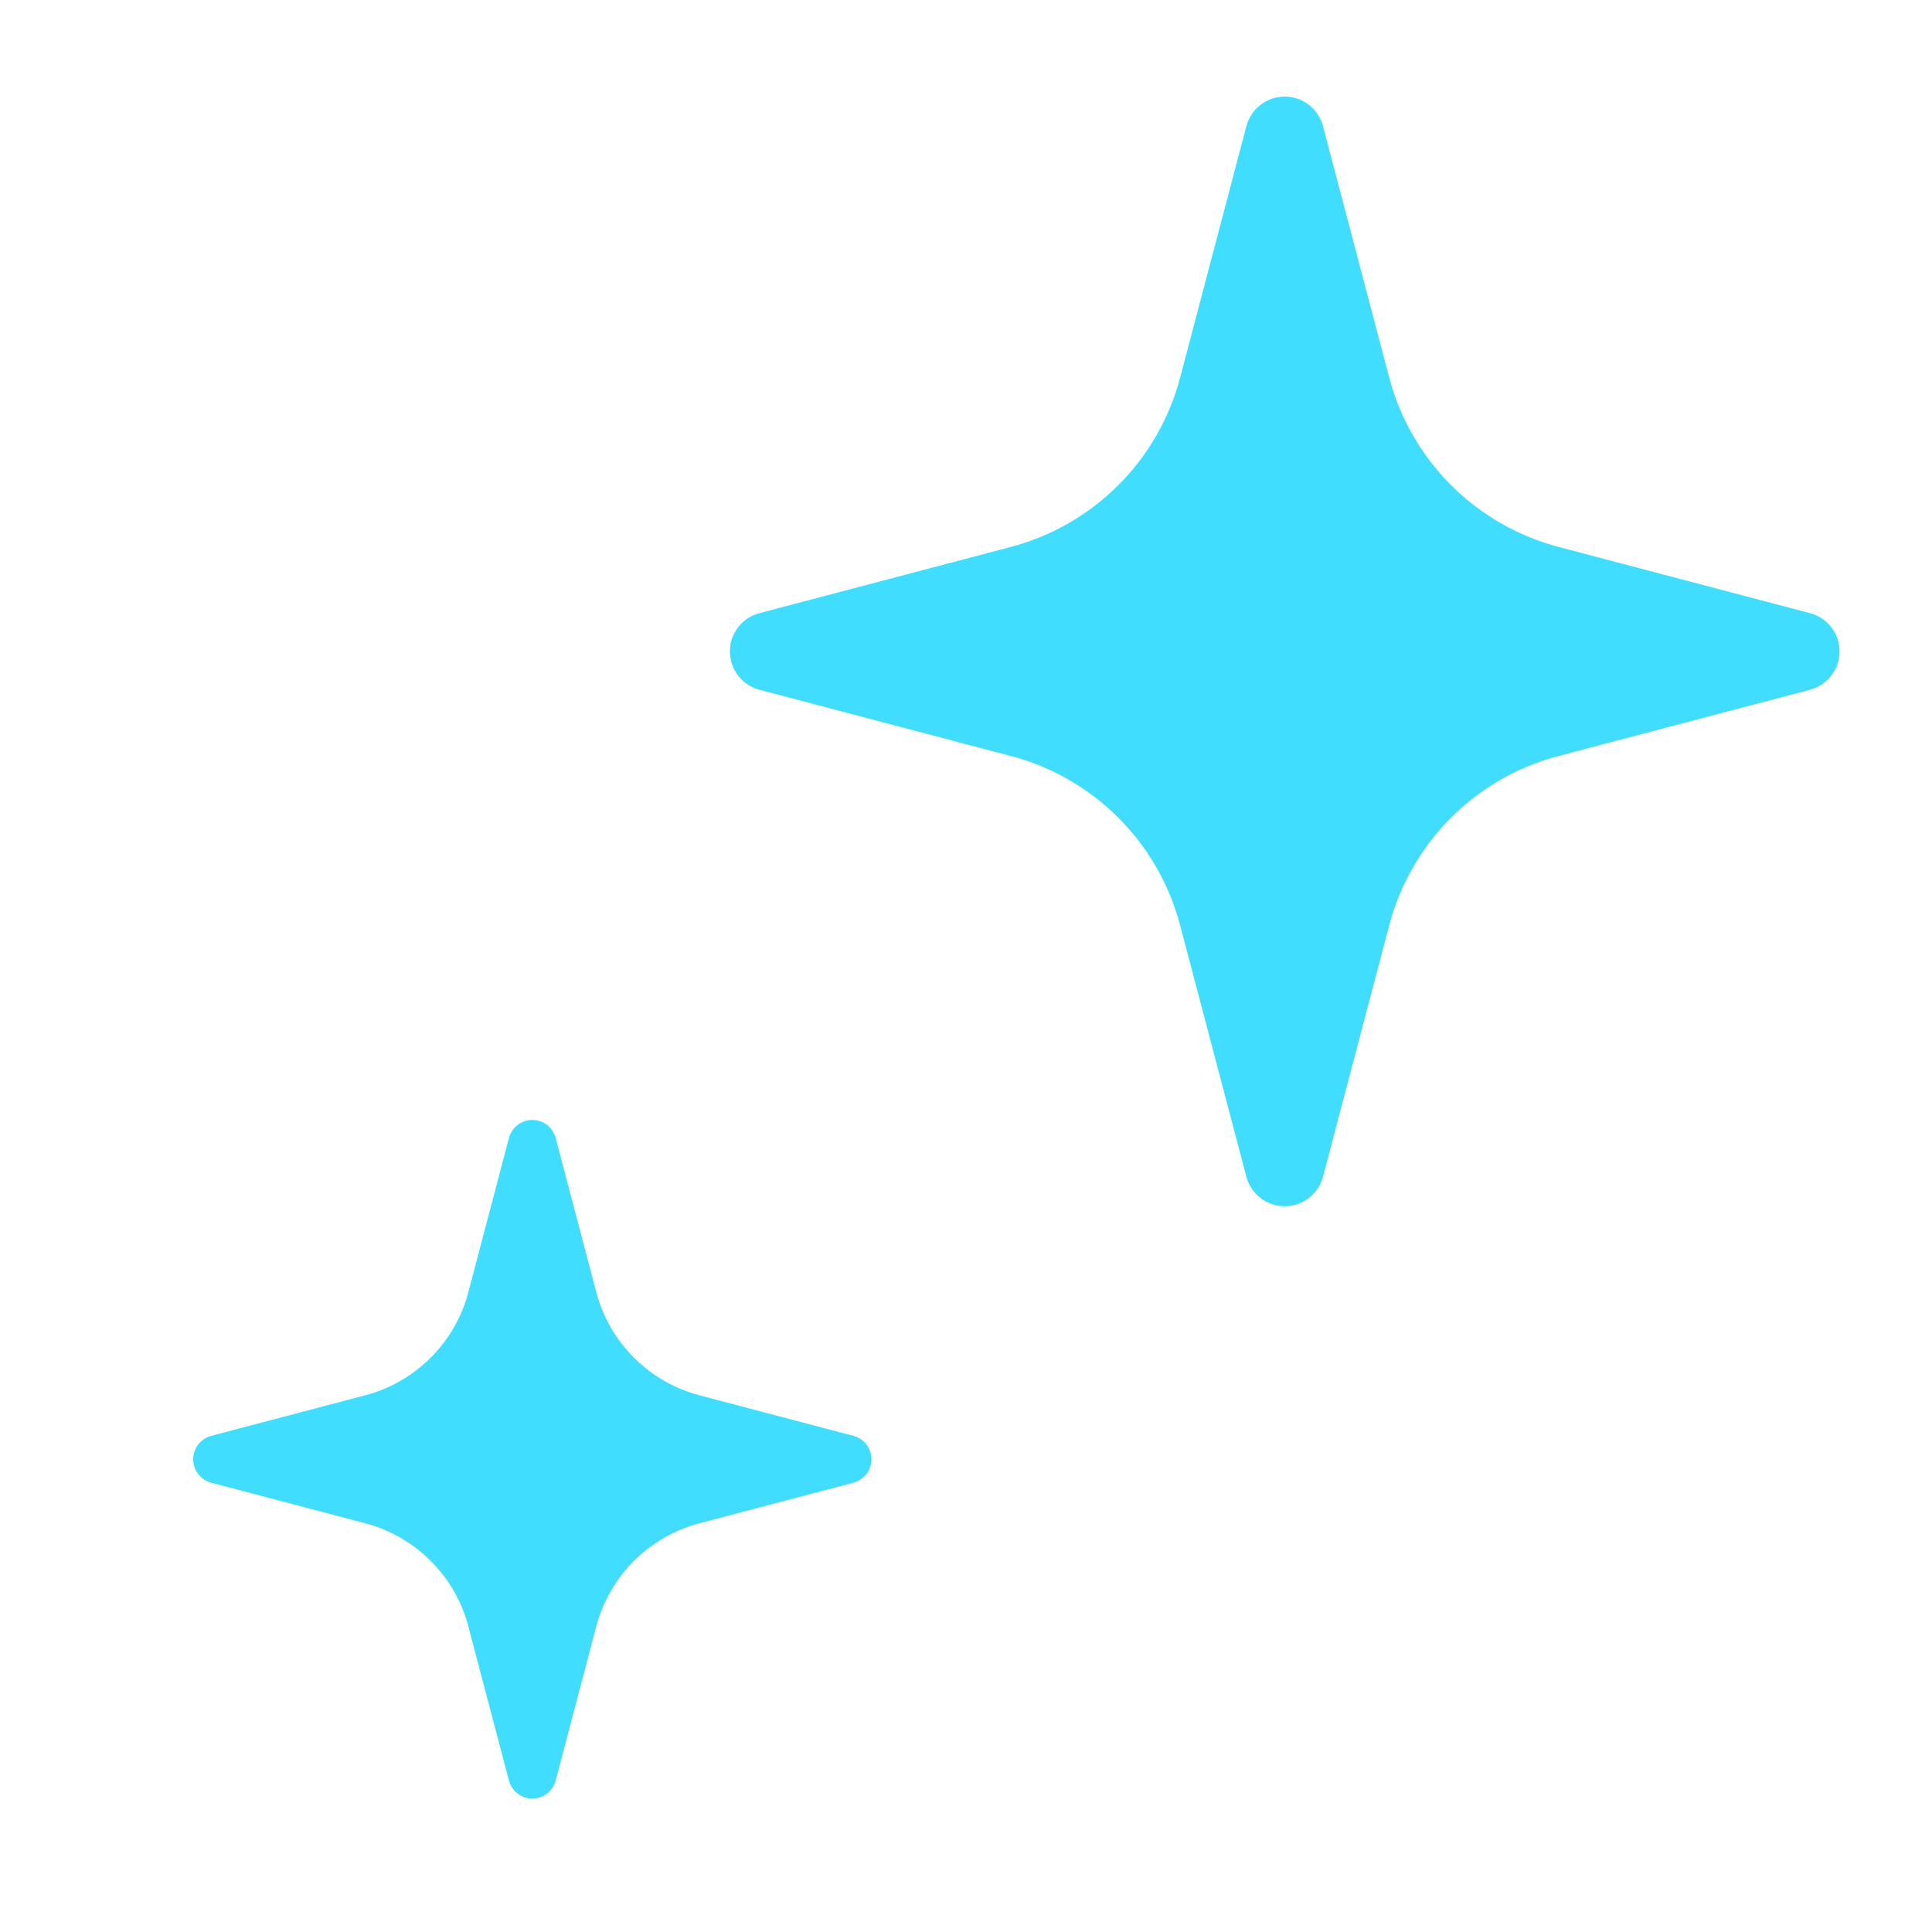 <svg width="20" height="20" viewBox="0 0 20 20" fill="none" xmlns="http://www.w3.org/2000/svg">
<path d="M18.735 6.347L16.135 5.662C15.714 5.551 15.329 5.33 15.021 5.022C14.713 4.714 14.492 4.329 14.381 3.908L13.696 1.308C13.674 1.22 13.622 1.142 13.55 1.086C13.479 1.03 13.39 1 13.299 1C13.208 1 13.12 1.03 13.048 1.086C12.976 1.142 12.925 1.22 12.902 1.308L12.217 3.908C12.106 4.329 11.886 4.714 11.577 5.022C11.269 5.33 10.885 5.551 10.463 5.662L7.863 6.347C7.775 6.369 7.697 6.421 7.642 6.492C7.586 6.564 7.556 6.653 7.556 6.744C7.556 6.834 7.586 6.923 7.642 6.995C7.697 7.067 7.775 7.118 7.863 7.141L10.463 7.826C10.885 7.936 11.269 8.157 11.577 8.465C11.886 8.774 12.106 9.158 12.217 9.58L12.902 12.18C12.925 12.268 12.976 12.346 13.048 12.401C13.12 12.457 13.208 12.487 13.299 12.487C13.39 12.487 13.479 12.457 13.55 12.401C13.622 12.346 13.674 12.268 13.696 12.18L14.381 9.58C14.492 9.158 14.713 8.774 15.021 8.465C15.329 8.157 15.714 7.936 16.135 7.826L18.735 7.141C18.823 7.118 18.901 7.067 18.957 6.995C19.013 6.923 19.043 6.834 19.043 6.744C19.043 6.653 19.013 6.564 18.957 6.492C18.901 6.421 18.823 6.369 18.735 6.347Z" fill="#41DDFE"/>
<path d="M8.835 14.864L7.244 14.445C6.987 14.378 6.751 14.243 6.563 14.055C6.375 13.867 6.24 13.632 6.172 13.374L5.753 11.783C5.74 11.729 5.708 11.681 5.665 11.647C5.621 11.612 5.566 11.594 5.511 11.594C5.455 11.594 5.401 11.612 5.357 11.647C5.313 11.681 5.282 11.729 5.268 11.783L4.849 13.374C4.782 13.632 4.647 13.867 4.458 14.055C4.27 14.243 4.035 14.378 3.777 14.445L2.186 14.864C2.133 14.878 2.086 14.91 2.052 14.954C2.018 14.997 2 15.051 2 15.107C2 15.162 2.018 15.216 2.052 15.259C2.086 15.303 2.133 15.335 2.186 15.349L3.777 15.768C4.035 15.835 4.27 15.97 4.458 16.158C4.647 16.346 4.782 16.581 4.849 16.839L5.268 18.43C5.282 18.484 5.313 18.532 5.357 18.566C5.401 18.601 5.455 18.619 5.511 18.619C5.566 18.619 5.621 18.601 5.665 18.566C5.708 18.532 5.74 18.484 5.753 18.43L6.172 16.839C6.24 16.581 6.375 16.346 6.563 16.158C6.751 15.97 6.987 15.835 7.244 15.768L8.835 15.349C8.889 15.335 8.936 15.303 8.97 15.259C9.003 15.216 9.021 15.162 9.021 15.107C9.021 15.051 9.003 14.997 8.97 14.954C8.936 14.91 8.889 14.878 8.835 14.864Z" fill="#41DDFE"/>
</svg>
